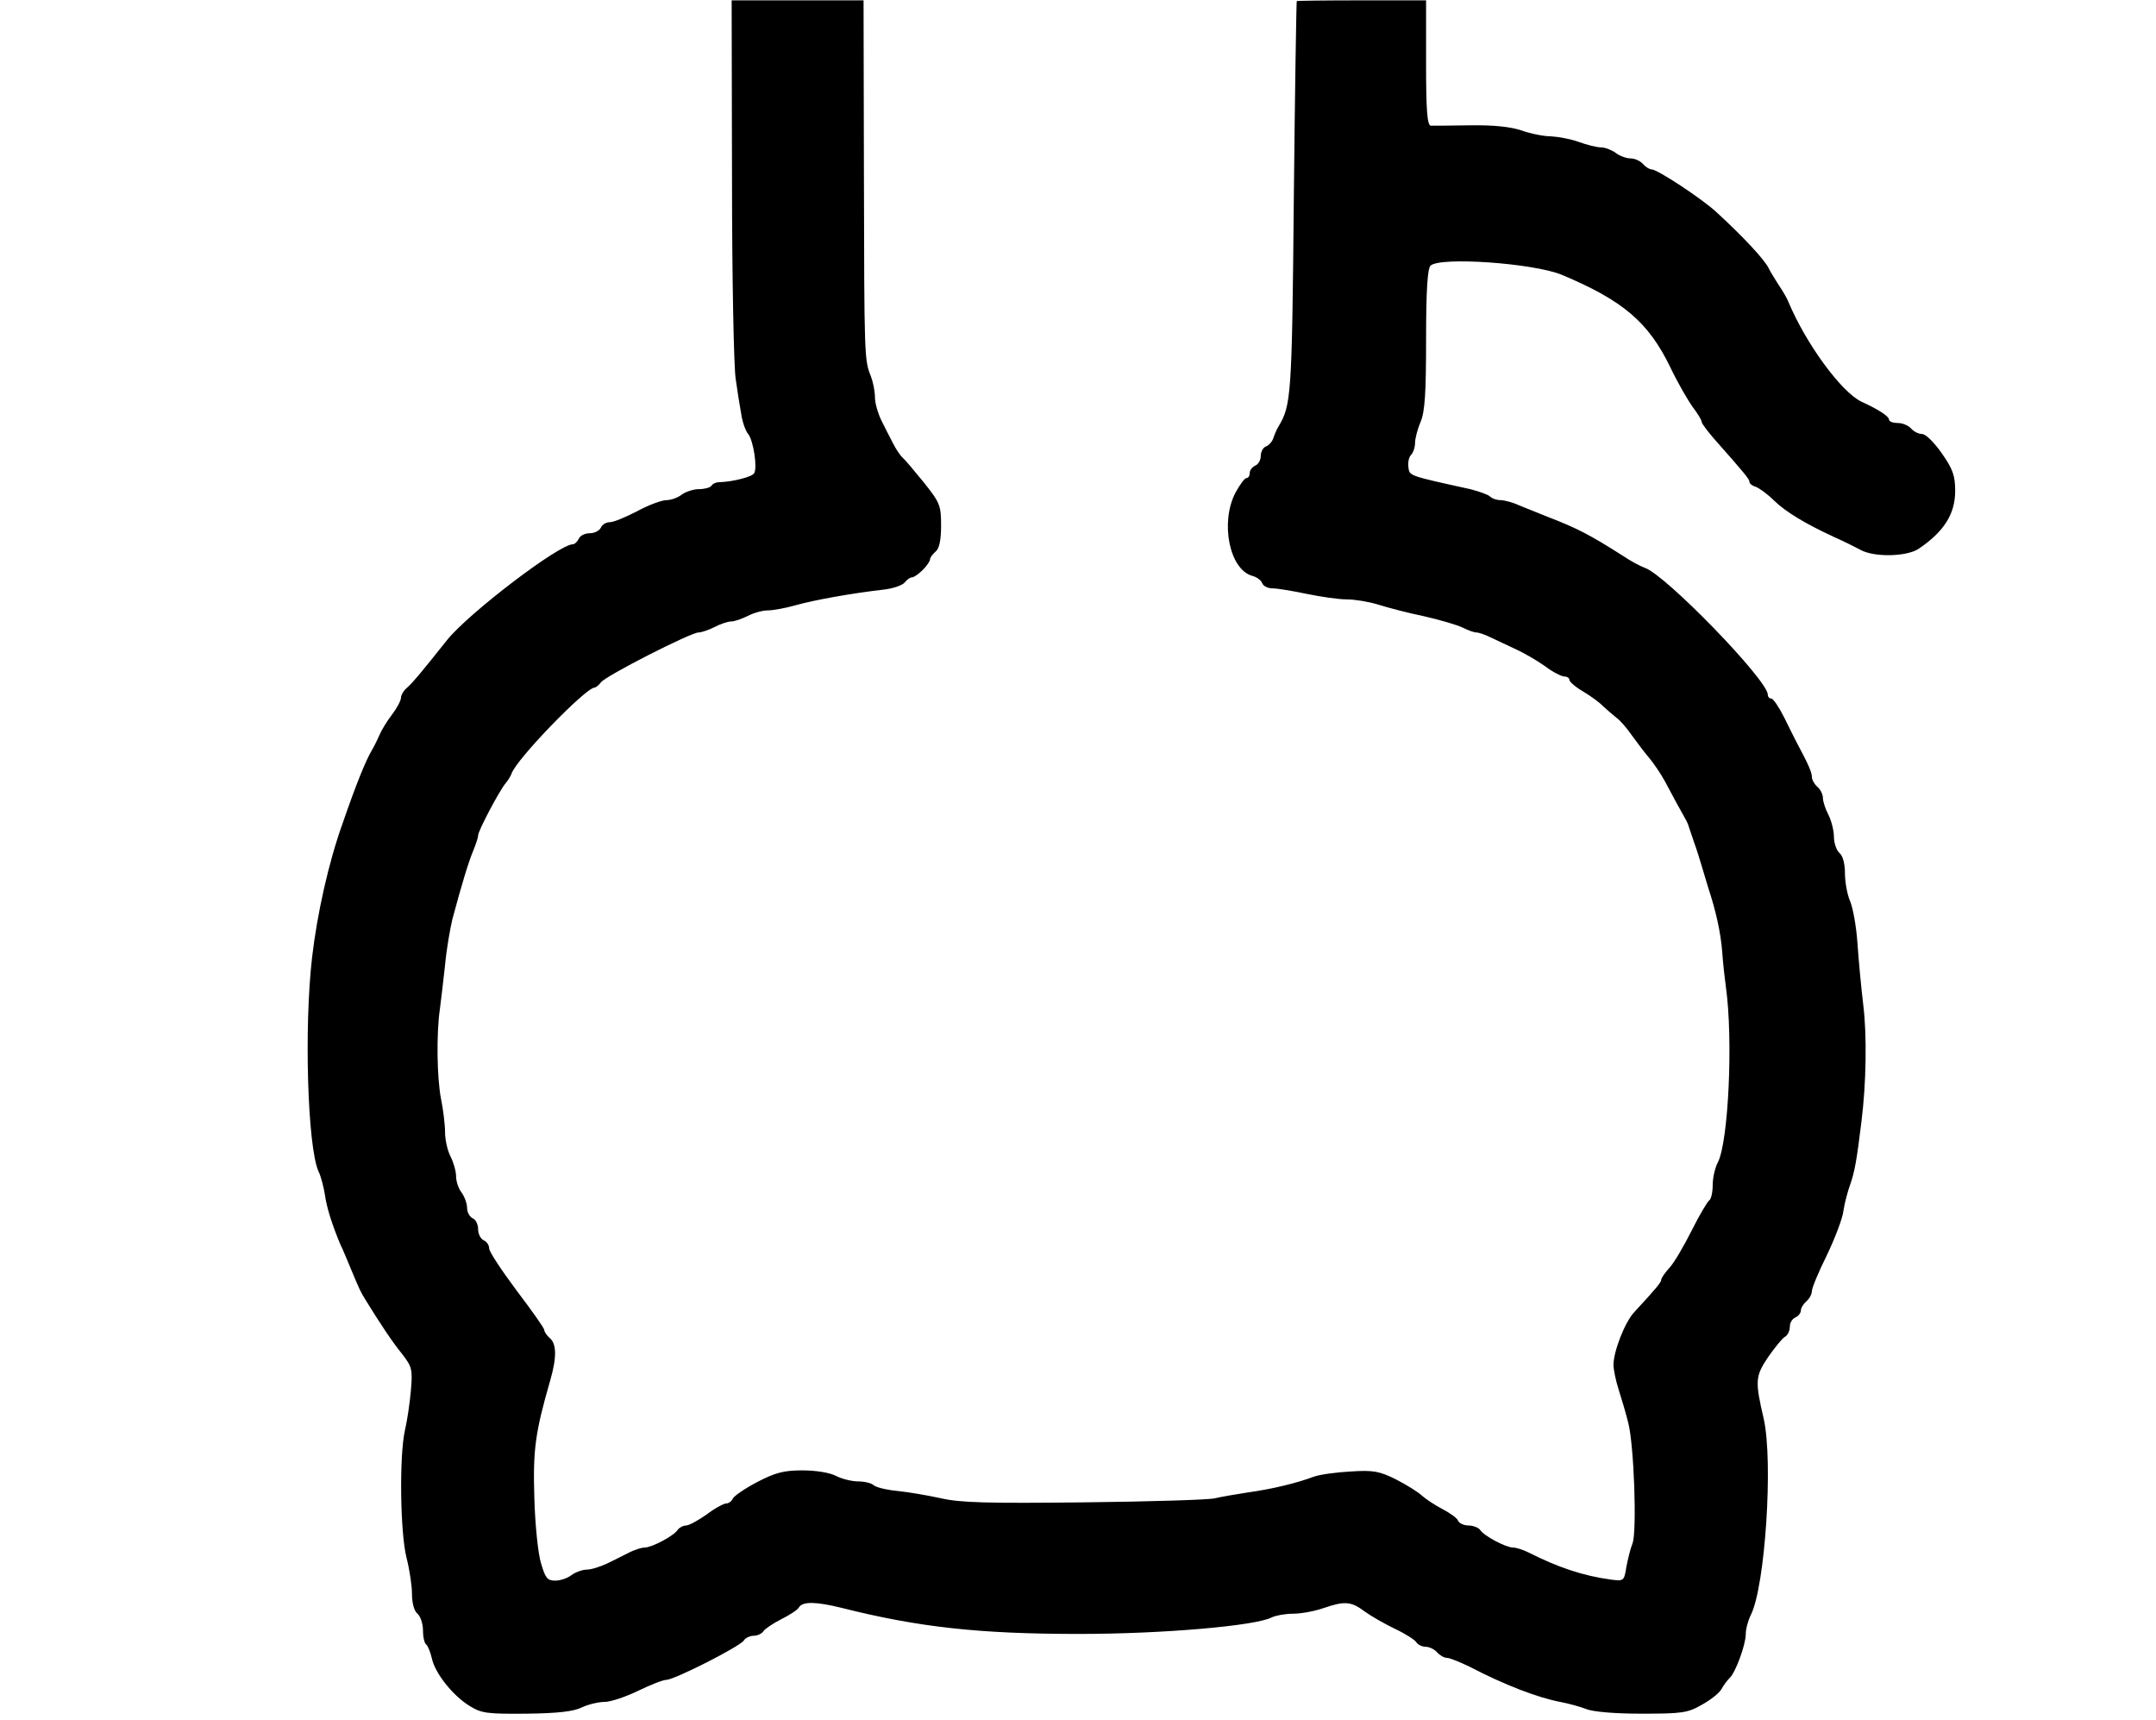 <?xml version="1.0" encoding="UTF-8" standalone="no"?>
<svg
   version="1.0"
   width="1350pt"
   height="1077pt"
   viewBox="0 0 1350 1077"
   preserveAspectRatio="xMidYMid meet"
   id="svg20"
   sodipodi:docname="logo-small.svg"
   inkscape:version="1.2-dev (9ee32be, 2021-06-19)"
   xmlns:inkscape="http://www.inkscape.org/namespaces/inkscape"
   xmlns:sodipodi="http://sodipodi.sourceforge.net/DTD/sodipodi-0.dtd"
   xmlns="http://www.w3.org/2000/svg"
   xmlns:svg="http://www.w3.org/2000/svg">
  <defs
     id="defs24" />
  <sodipodi:namedview
     id="namedview22"
     pagecolor="#ffffff"
     bordercolor="#111111"
     borderopacity="1"
     inkscape:pageshadow="0"
     inkscape:pageopacity="0"
     inkscape:pagecheckerboard="1"
     inkscape:document-units="pt"
     showgrid="false"
     inkscape:zoom="0.53969359"
     inkscape:cx="622.57549"
     inkscape:cy="739.30839"
     inkscape:window-width="1908"
     inkscape:window-height="1216"
     inkscape:window-x="214"
     inkscape:window-y="72"
     inkscape:window-maximized="0"
     inkscape:current-layer="g18" />
  <g
     transform="matrix(0.116,0,0,-0.116,-94.997,1248.147)"
     fill="#000000"
     stroke="none"
     id="g18">
    <path
       d="m 4770.284,9792.113 c 0,-533.523 9.917,-1017.462 19.834,-1076.963 7.933,-59.501 21.817,-144.785 29.75,-188.419 5.95,-43.634 23.8,-93.218 37.684,-109.085 27.767,-33.717 51.567,-184.452 31.734,-212.219 -11.9,-19.834 -117.018,-45.617 -184.452,-47.601 -19.834,0 -39.667,-7.934 -45.617,-19.834 -7.933,-9.917 -37.684,-17.85 -67.434,-17.85 -29.75,0 -71.401,-13.884 -93.218,-29.75 -19.834,-15.867 -57.517,-29.75 -83.301,-29.75 -23.8,0 -95.201,-25.784 -156.685,-59.501 -61.484,-31.734 -126.935,-59.501 -148.752,-59.501 -19.834,0 -41.651,-13.883 -47.6,-29.75 -7.934,-15.867 -33.717,-29.75 -59.501,-29.75 -27.767,0 -53.551,-13.883 -59.501,-29.75 -7.934,-15.867 -21.817,-29.75 -31.734,-29.75 -75.368,0 -561.29,-370.888 -678.308,-515.673 -154.702,-194.369 -182.469,-226.103 -214.203,-255.853 -19.834,-15.867 -35.7,-41.651 -35.7,-57.517 0,-13.883 -21.817,-55.534 -47.601,-89.251 -27.767,-35.7 -57.517,-85.284 -69.417,-113.051 -11.9,-27.767 -29.75,-63.468 -39.667,-79.334 -33.717,-57.517 -83.301,-178.502 -158.669,-396.671 -75.368,-210.236 -136.852,-485.923 -164.619,-723.926 -43.634,-380.805 -23.8,-1015.479 33.717,-1150.347 15.867,-31.734 29.75,-91.235 35.701,-128.918 9.917,-69.418 37.684,-158.669 83.301,-267.753 15.867,-31.734 39.667,-91.234 55.534,-128.918 49.584,-119.001 53.551,-126.935 79.334,-168.585 79.334,-128.918 144.785,-228.086 198.336,-293.537 53.55,-69.417 57.517,-83.301 47.6,-198.336 -5.95,-67.434 -19.834,-162.635 -31.734,-212.219 -31.734,-138.835 -25.784,-555.34 7.934,-688.225 15.867,-61.484 29.75,-150.735 29.75,-196.352 0,-49.584 11.9,-93.218 29.75,-107.101 15.867,-13.883 29.75,-53.55 29.75,-91.234 0,-35.7 7.933,-69.417 17.85,-75.368 7.933,-5.95 21.817,-39.667 29.75,-73.384 15.867,-79.334 113.051,-202.303 204.286,-257.836 63.468,-39.667 95.201,-43.634 307.42,-41.651 168.585,1.983 253.87,11.9 297.504,33.717 33.717,15.867 89.251,29.75 122.968,29.75 33.717,0 115.035,27.767 180.486,59.501 65.451,31.734 134.868,59.501 152.719,59.501 43.634,0 398.655,180.486 418.488,212.22 7.933,13.883 33.717,25.784 53.55,25.784 19.834,0 45.617,11.9 53.551,25.784 7.933,11.9 51.567,41.651 95.201,63.467 43.634,21.817 87.268,49.584 95.201,63.468 19.834,33.717 93.218,31.734 230.069,-1.984 416.505,-105.118 745.742,-140.818 1281.249,-140.818 454.189,0 953.995,43.634 1041.263,89.251 19.834,9.917 71.401,19.834 115.035,19.834 43.634,0 117.018,13.883 162.635,29.75 115.035,39.667 150.735,37.684 224.119,-17.85 35.701,-25.784 109.085,-67.434 162.636,-93.218 55.533,-25.784 107.1,-59.501 115.034,-71.401 7.933,-13.884 31.734,-25.784 51.567,-25.784 19.834,0 47.601,-13.883 61.484,-29.75 13.884,-15.867 37.685,-29.75 51.568,-29.75 15.867,0 69.418,-21.817 122.968,-47.601 190.402,-99.168 366.92,-166.602 489.889,-190.402 43.633,-7.933 107.1,-25.784 138.834,-37.684 35.701,-15.867 156.687,-25.784 299.49,-25.784 218.168,0 249.902,3.967 325.269,47.601 47.601,25.784 95.201,63.468 107.101,85.284 11.901,21.817 31.734,47.601 43.635,59.501 31.734,27.767 87.267,180.486 87.267,236.02 0,27.767 11.898,73.384 27.766,105.118 77.351,154.702 120.986,827.06 69.418,1057.13 -47.601,204.286 -45.617,230.069 21.817,331.221 35.7,51.567 77.351,103.135 91.234,111.068 15.867,7.933 27.767,33.717 27.767,55.534 0,21.817 13.883,43.634 29.751,49.584 15.865,7.933 29.751,23.8 29.751,37.684 0,13.883 13.883,35.701 29.749,49.584 15.867,13.883 29.752,37.684 29.752,55.534 0,15.867 35.7,103.135 81.317,194.369 43.634,91.234 85.283,200.319 89.25,239.986 5.951,41.65 23.801,107.101 37.684,144.785 21.816,63.467 33.717,122.968 59.501,337.171 25.783,204.286 29.75,466.089 9.917,624.758 -11.9,99.168 -25.784,249.903 -31.734,337.171 -5.95,87.268 -23.799,188.419 -39.666,226.103 -15.867,35.7 -27.769,105.118 -27.769,150.735 0,51.567 -11.9,95.201 -29.751,109.085 -15.865,13.883 -29.749,53.551 -29.749,87.268 0,33.717 -13.883,87.268 -29.751,119.001 -15.865,29.75 -29.749,71.401 -29.749,91.234 0,19.834 -13.884,45.617 -29.75,59.501 -15.867,13.884 -29.75,37.684 -29.75,53.551 0,25.783 -21.817,73.384 -81.318,184.452 -7.934,15.867 -39.668,77.351 -67.435,134.868 -27.766,55.534 -59.5,103.135 -69.417,103.135 -11.9,0 -19.834,9.917 -19.834,21.817 0,77.351 -553.357,648.558 -664.426,684.258 -21.815,7.934 -75.366,35.701 -119,65.451 -174.535,111.068 -245.936,148.752 -406.588,210.236 -49.584,19.834 -117.019,47.601 -152.719,61.484 -33.718,15.867 -79.334,27.767 -99.168,27.767 -19.833,0 -45.618,7.933 -57.517,19.834 -9.917,9.917 -59.501,27.767 -107.102,39.667 -333.204,73.384 -327.254,71.401 -333.204,117.018 -3.967,25.784 1.983,55.534 13.883,67.434 11.9,11.9 21.817,41.65 21.817,65.451 0,23.8 13.883,75.368 29.75,113.051 23.801,55.534 29.751,158.669 29.751,446.255 0,263.787 7.933,380.805 23.8,396.671 49.584,49.584 557.323,13.884 710.043,-49.584 329.237,-138.835 466.089,-253.87 585.09,-499.806 39.668,-83.301 95.201,-178.502 120.985,-214.202 25.786,-33.717 47.601,-69.418 47.601,-79.334 0,-7.933 29.751,-47.601 65.451,-89.251 170.567,-192.386 192.385,-220.153 192.385,-234.036 0,-9.917 15.867,-21.817 35.7,-27.767 19.833,-7.934 63.468,-39.667 97.185,-73.384 63.468,-61.484 168.585,-124.952 323.287,-196.352 49.585,-21.817 113.052,-53.551 142.801,-69.418 73.385,-41.651 251.887,-37.684 315.354,5.95 134.869,91.234 196.353,186.436 196.353,311.387 0,81.318 -11.901,117.018 -71.401,202.303 -41.651,59.501 -87.268,105.118 -107.101,105.118 -19.833,0 -45.617,13.884 -59.5,29.75 -13.884,15.867 -45.618,29.75 -71.402,29.75 -25.784,0 -47.6,7.933 -47.6,17.85 0,17.85 -53.551,53.551 -148.752,97.185 -109.084,51.567 -301.47,315.354 -394.687,539.473 -5.951,15.867 -29.752,57.517 -51.568,89.251 -21.818,33.717 -45.617,73.384 -53.552,89.251 -19.833,45.617 -140.818,174.535 -283.618,305.437 -77.352,71.401 -317.338,230.07 -349.072,230.07 -11.899,0 -33.717,13.883 -47.6,29.751 -13.883,15.866 -43.633,29.75 -67.435,29.75 -21.815,0 -59.5,13.883 -79.333,29.75 -21.817,15.867 -57.517,29.751 -79.335,29.751 -23.8,0 -77.351,13.883 -120.984,29.749 -43.634,15.868 -111.068,27.77 -148.753,29.751 -37.683,0 -109.084,13.883 -158.668,31.734 -59.5,19.833 -150.735,29.752 -277.669,27.767 -103.135,-1.982 -200.319,-1.982 -212.219,-1.982 -19.833,1.982 -25.784,83.299 -25.784,339.154 v 337.17 H 8169.758 c -190.402,0 -349.071,-1.983 -351.054,-3.967 -1.983,-3.966 -9.917,-483.939 -15.867,-1067.046 -9.917,-1067.046 -13.884,-1114.647 -83.301,-1229.681 -9.917,-15.867 -21.817,-45.617 -27.767,-63.468 -5.95,-17.85 -23.8,-37.684 -39.667,-43.634 -15.867,-5.95 -27.767,-29.75 -27.767,-51.567 0,-21.817 -13.883,-45.617 -29.75,-51.567 -15.867,-7.934 -29.75,-23.8 -29.75,-39.667 0,-15.867 -7.933,-27.767 -17.85,-27.767 -9.917,0 -35.7,-35.701 -59.501,-79.334 -83.301,-160.652 -31.734,-414.522 91.234,-448.239 23.8,-5.95 47.601,-23.8 53.551,-39.667 5.95,-15.867 31.734,-27.767 55.534,-27.767 25.784,0 109.085,-13.883 184.452,-29.75 77.351,-15.867 172.552,-29.75 216.186,-29.75 41.65,0 117.018,-11.9 168.585,-27.767 49.583,-15.867 162.635,-45.617 249.903,-63.467 87.267,-19.834 180.484,-47.601 208.252,-61.484 27.767,-13.883 59.501,-25.784 73.385,-25.784 11.899,0 47.6,-11.9 79.334,-27.767 29.75,-13.883 91.234,-43.634 134.868,-63.467 43.634,-19.834 115.034,-61.484 156.685,-91.234 41.651,-31.734 89.252,-55.534 105.119,-55.534 13.883,0 25.784,-7.934 25.784,-17.85 0,-9.917 33.717,-39.667 75.367,-63.468 39.668,-23.8 89.252,-59.501 107.103,-79.334 19.832,-17.85 51.566,-45.617 71.4,-61.484 19.833,-13.883 57.516,-57.517 83.301,-95.201 27.767,-37.684 67.435,-91.234 91.235,-119.001 23.802,-27.767 63.467,-85.284 87.269,-128.918 61.483,-115.035 77.35,-144.785 99.165,-182.469 11.901,-19.834 23.802,-43.634 27.769,-55.534 1.982,-9.917 17.851,-51.567 29.749,-89.251 13.884,-37.684 31.734,-95.201 41.651,-128.918 9.918,-31.734 25.783,-85.284 35.701,-119.001 39.666,-119.001 67.434,-239.986 75.368,-347.087 3.966,-59.501 13.883,-144.785 19.833,-188.419 39.666,-283.62 13.883,-834.993 -43.633,-946.061 -15.868,-29.75 -27.77,-85.284 -27.77,-122.968 0,-37.684 -7.931,-73.384 -17.847,-81.318 -9.919,-5.95 -53.552,-79.334 -95.201,-162.635 -41.652,-83.301 -95.204,-174.535 -119.003,-200.319 -25.782,-27.767 -45.617,-57.517 -45.617,-65.451 0,-13.883 -23.801,-43.634 -146.769,-176.519 -49.583,-53.551 -111.068,-210.236 -111.068,-283.62 0,-23.8 11.9,-83.301 27.766,-132.885 15.868,-49.584 39.668,-128.918 51.568,-178.502 31.734,-119.001 47.601,-583.107 23.801,-650.541 -11.901,-29.75 -25.785,-87.268 -33.716,-128.918 -11.9,-75.368 -13.884,-77.351 -85.285,-67.434 -146.769,19.834 -283.62,65.451 -444.272,146.768 -27.767,13.883 -65.451,25.784 -81.318,25.784 -39.667,0 -158.668,63.468 -178.502,95.201 -7.934,11.9 -37.684,23.8 -61.485,23.8 -25.784,0 -51.567,11.9 -57.517,25.784 -3.966,13.883 -43.633,41.651 -85.284,63.467 -41.65,21.817 -89.251,53.551 -109.084,71.401 -17.851,17.85 -81.318,57.517 -138.835,87.268 -91.235,45.617 -124.951,51.567 -245.936,43.634 -75.368,-3.967 -164.619,-15.867 -198.336,-27.767 -95.201,-35.7 -228.086,-67.434 -357.004,-85.284 -65.451,-9.917 -144.785,-23.8 -178.502,-31.734 -31.734,-7.933 -349.071,-17.85 -704.092,-21.817 -519.64,-5.95 -670.375,-1.983 -773.51,21.817 -71.401,15.867 -176.519,33.717 -236.019,39.667 -59.501,5.95 -117.018,19.834 -128.918,31.734 -9.917,9.917 -47.601,19.833 -83.301,19.833 -33.717,0 -89.251,13.884 -119.001,29.75 -33.717,17.85 -111.068,29.75 -180.485,29.75 -101.151,0 -146.768,-11.9 -245.936,-63.467 -67.434,-35.7 -124.952,-75.368 -130.902,-89.251 -5.95,-13.883 -21.817,-25.784 -35.7,-25.784 -11.9,0 -61.484,-25.783 -105.118,-59.501 -45.617,-31.734 -95.201,-59.501 -111.068,-59.501 -15.867,0 -37.684,-11.9 -45.617,-23.8 -19.834,-31.734 -138.835,-95.201 -178.502,-95.201 -15.867,0 -53.551,-11.9 -81.318,-25.784 -29.75,-15.867 -83.301,-41.651 -119.001,-59.501 -37.684,-17.85 -87.268,-33.717 -111.068,-33.717 -23.8,0 -61.484,-13.883 -83.301,-29.75 -19.834,-15.867 -59.501,-29.75 -87.268,-29.75 -43.634,0 -53.551,13.883 -77.351,95.201 -15.867,51.567 -31.734,208.253 -35.7,351.054 -7.934,257.837 3.967,351.054 85.284,632.691 35.7,122.968 35.7,198.336 -1.984,230.07 -15.867,13.883 -29.75,33.717 -29.75,43.634 0,9.917 -67.434,105.118 -148.752,212.219 -81.317,109.085 -148.752,210.236 -148.752,228.086 0,17.85 -13.883,37.684 -29.75,43.634 -15.867,7.933 -29.75,33.717 -29.75,59.501 0,27.767 -13.883,53.55 -29.75,59.501 -15.867,7.933 -29.75,31.734 -29.75,55.534 0,23.8 -13.883,61.484 -29.75,83.301 -15.867,19.834 -29.75,59.501 -29.75,87.268 0,27.767 -13.883,75.368 -29.75,107.101 -15.867,29.75 -29.75,89.251 -29.75,130.901 0,39.667 -9.917,122.968 -21.817,180.486 -21.817,111.068 -25.784,349.071 -5.95,485.923 5.95,41.65 17.85,148.752 27.767,236.019 7.934,87.268 27.767,198.336 39.667,247.92 51.567,192.386 87.268,309.404 113.051,370.888 13.883,33.717 25.784,69.418 25.784,81.317 0,23.8 115.035,241.97 148.752,281.637 13.884,15.867 27.767,39.667 31.734,51.567 25.784,77.351 400.638,464.106 448.239,464.106 5.95,0 21.817,11.9 33.717,27.767 25.784,35.7 485.923,269.736 527.573,269.736 15.867,0 55.534,13.883 87.268,29.75 29.75,15.867 71.401,29.75 89.251,29.75 17.85,0 57.517,13.883 89.251,29.75 29.75,15.867 79.334,29.75 107.101,29.75 27.767,0 95.201,11.9 150.735,27.767 97.185,27.767 305.437,65.451 481.956,85.284 45.617,5.95 93.218,21.817 107.101,37.684 11.9,15.867 29.75,27.767 39.667,27.767 9.917,0 35.7,17.85 57.517,39.667 21.817,21.817 39.667,47.6 39.667,57.517 0,9.917 13.883,27.767 29.75,41.651 19.834,15.867 29.75,61.484 29.75,140.819 0,107.101 -5.95,122.968 -91.234,230.069 -51.567,63.467 -103.135,124.952 -115.035,134.868 -13.884,11.9 -37.684,47.601 -53.551,79.334 -17.85,33.717 -45.617,89.251 -63.467,124.951 -17.85,37.684 -33.717,91.234 -33.717,122.968 0,31.734 -9.917,81.318 -21.817,113.052 -35.7,87.268 -35.7,105.118 -37.684,1092.83 l -1.983,936.145 h -355.021 -357.005 z"
       id="path4"
       style="stroke-width:1.983" />
  </g>
</svg>
